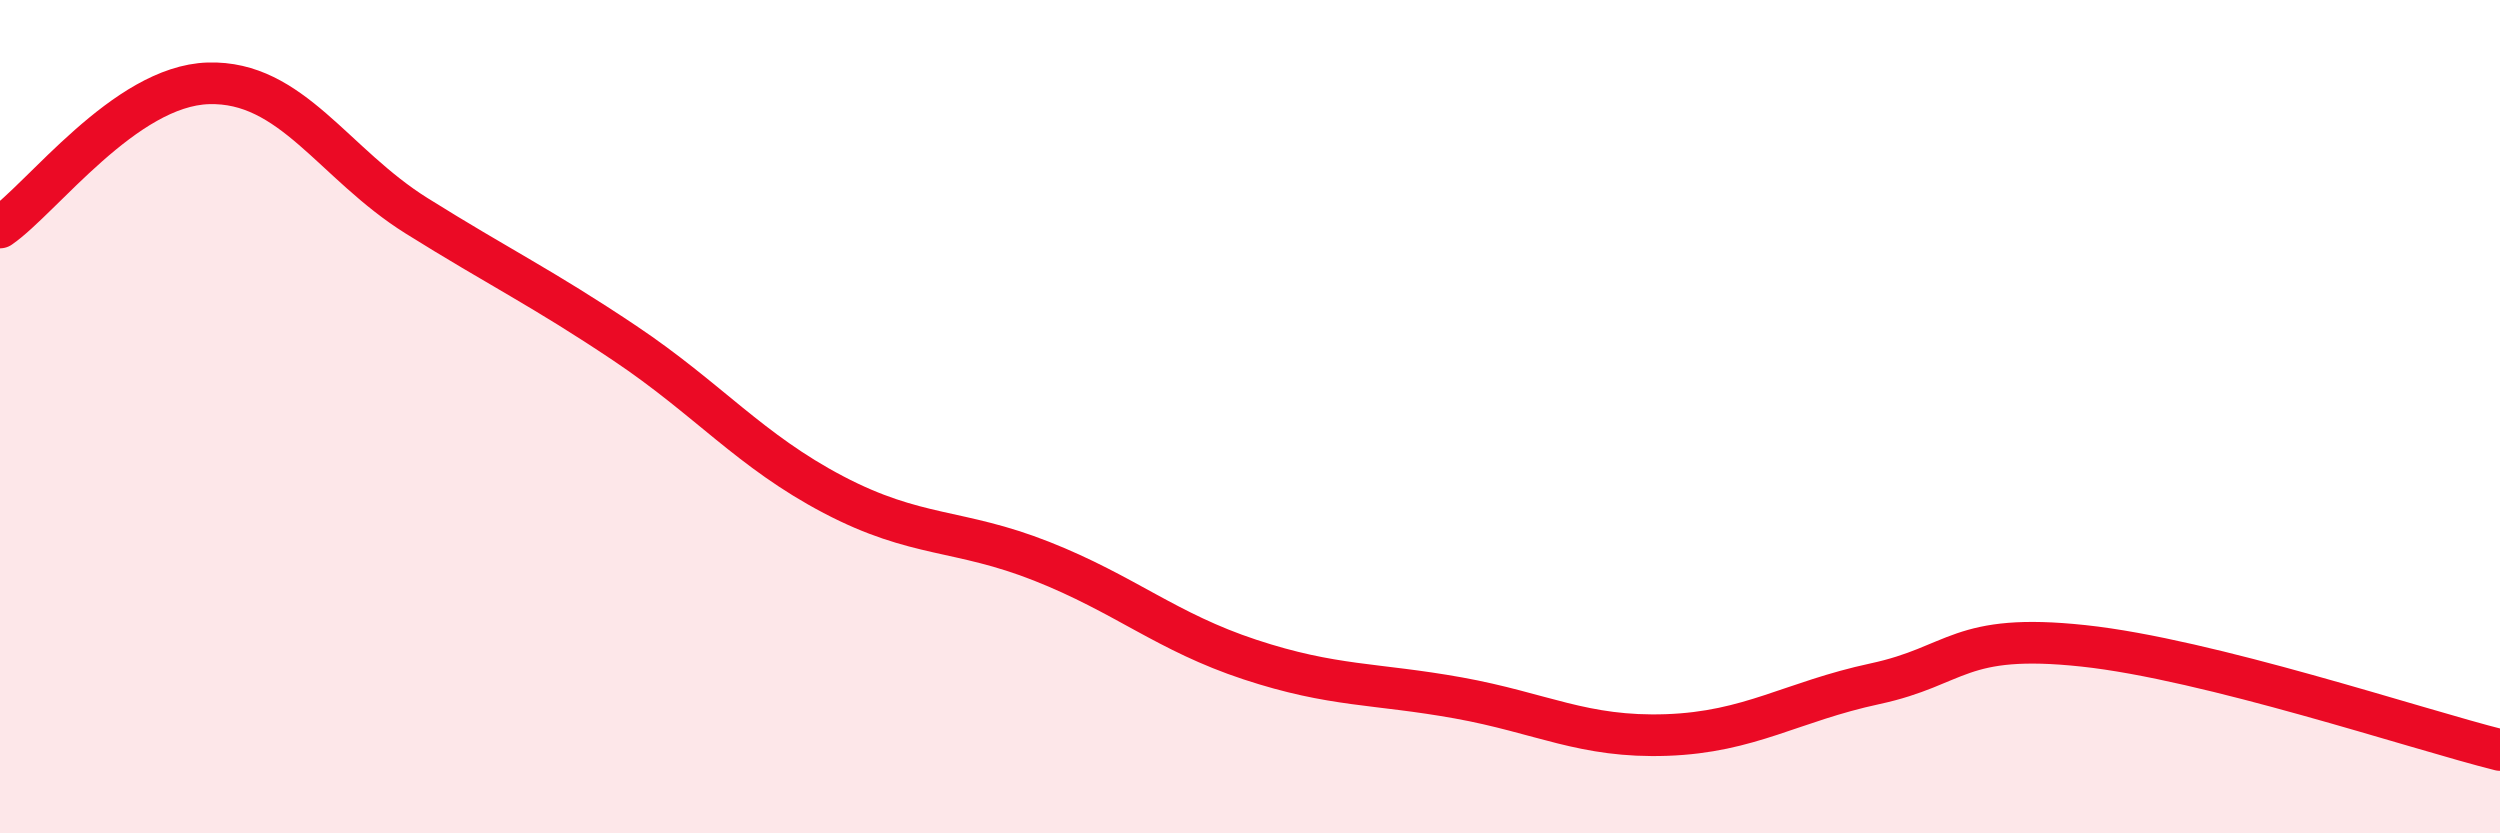 
    <svg width="60" height="20" viewBox="0 0 60 20" xmlns="http://www.w3.org/2000/svg">
      <path
        d="M 0,5.46 C 1,4.77 3,2.06 5,2 C 7,1.94 8,3.93 10,5.18 C 12,6.43 13,6.9 15,8.24 C 17,9.58 18,10.82 20,11.87 C 22,12.92 23,12.68 25,13.47 C 27,14.26 28,15.17 30,15.83 C 32,16.49 33,16.39 35,16.75 C 37,17.11 38,17.71 40,17.64 C 42,17.57 43,16.84 45,16.41 C 47,15.98 47,15.18 50,15.5 C 53,15.82 58,17.5 60,18L60 20L0 20Z"
        fill="#EB0A25"
        opacity="0.1"
        stroke-linecap="round"
        stroke-linejoin="round"
      />
      <path
        d="M 0,5.46 C 1,4.77 3,2.06 5,2 C 7,1.94 8,3.93 10,5.18 C 12,6.43 13,6.9 15,8.24 C 17,9.58 18,10.82 20,11.87 C 22,12.92 23,12.68 25,13.47 C 27,14.26 28,15.17 30,15.83 C 32,16.49 33,16.39 35,16.75 C 37,17.11 38,17.71 40,17.64 C 42,17.57 43,16.84 45,16.41 C 47,15.98 47,15.18 50,15.5 C 53,15.82 58,17.5 60,18"
        stroke="#EB0A25"
        stroke-width="1"
        fill="none"
        stroke-linecap="round"
        stroke-linejoin="round"
      />
    </svg>
  